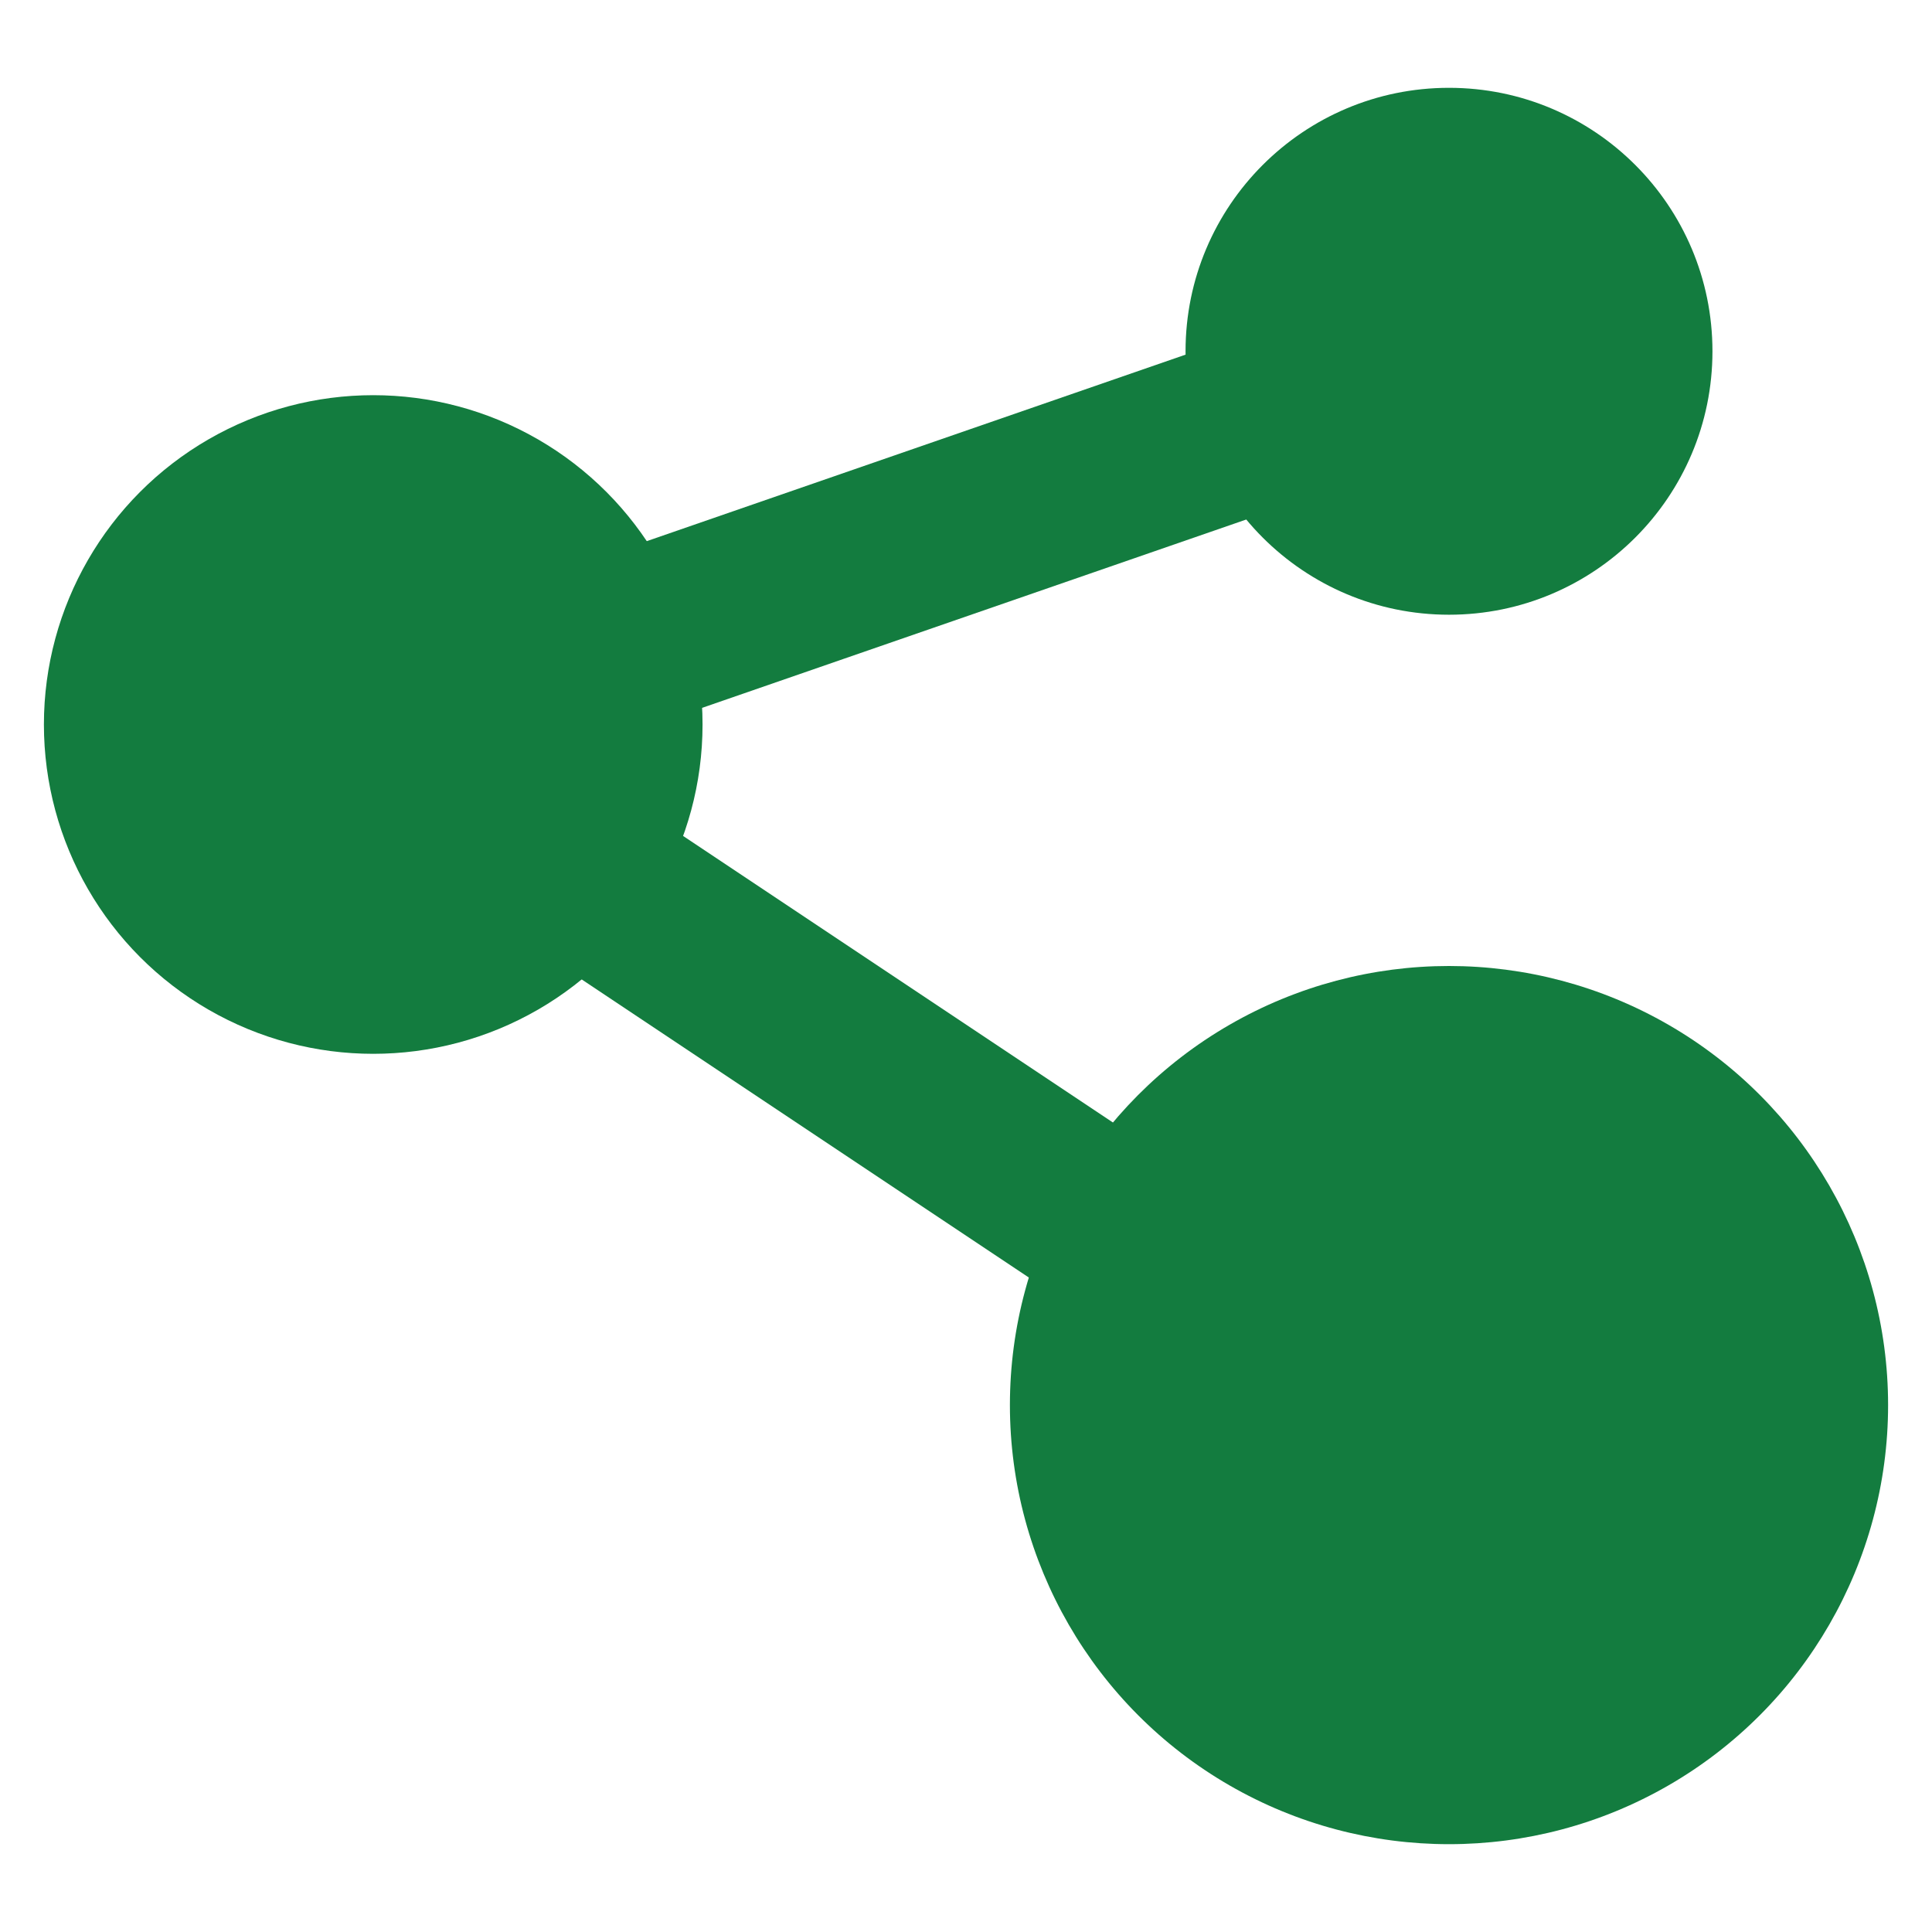 <svg xmlns="http://www.w3.org/2000/svg" fill="none" viewBox="0 0 44 44" height="44" width="44">
<circle fill="#137C3F" r="6" cy="8" cx="33"></circle>
<circle fill="#137C3F" r="7.5" cy="16.5" cx="8.5"></circle>
<circle fill="#137C3F" r="10" cy="32" cx="33"></circle>
<path fill="#137C3F" d="M8.308 18.78L7 15L33 6L34.309 9.78L8.308 18.78Z"></path>
<path fill="#137C3F" d="M5.781 17.328L8 14L35 32L32.781 35.328L5.781 17.328Z"></path>
</svg>
